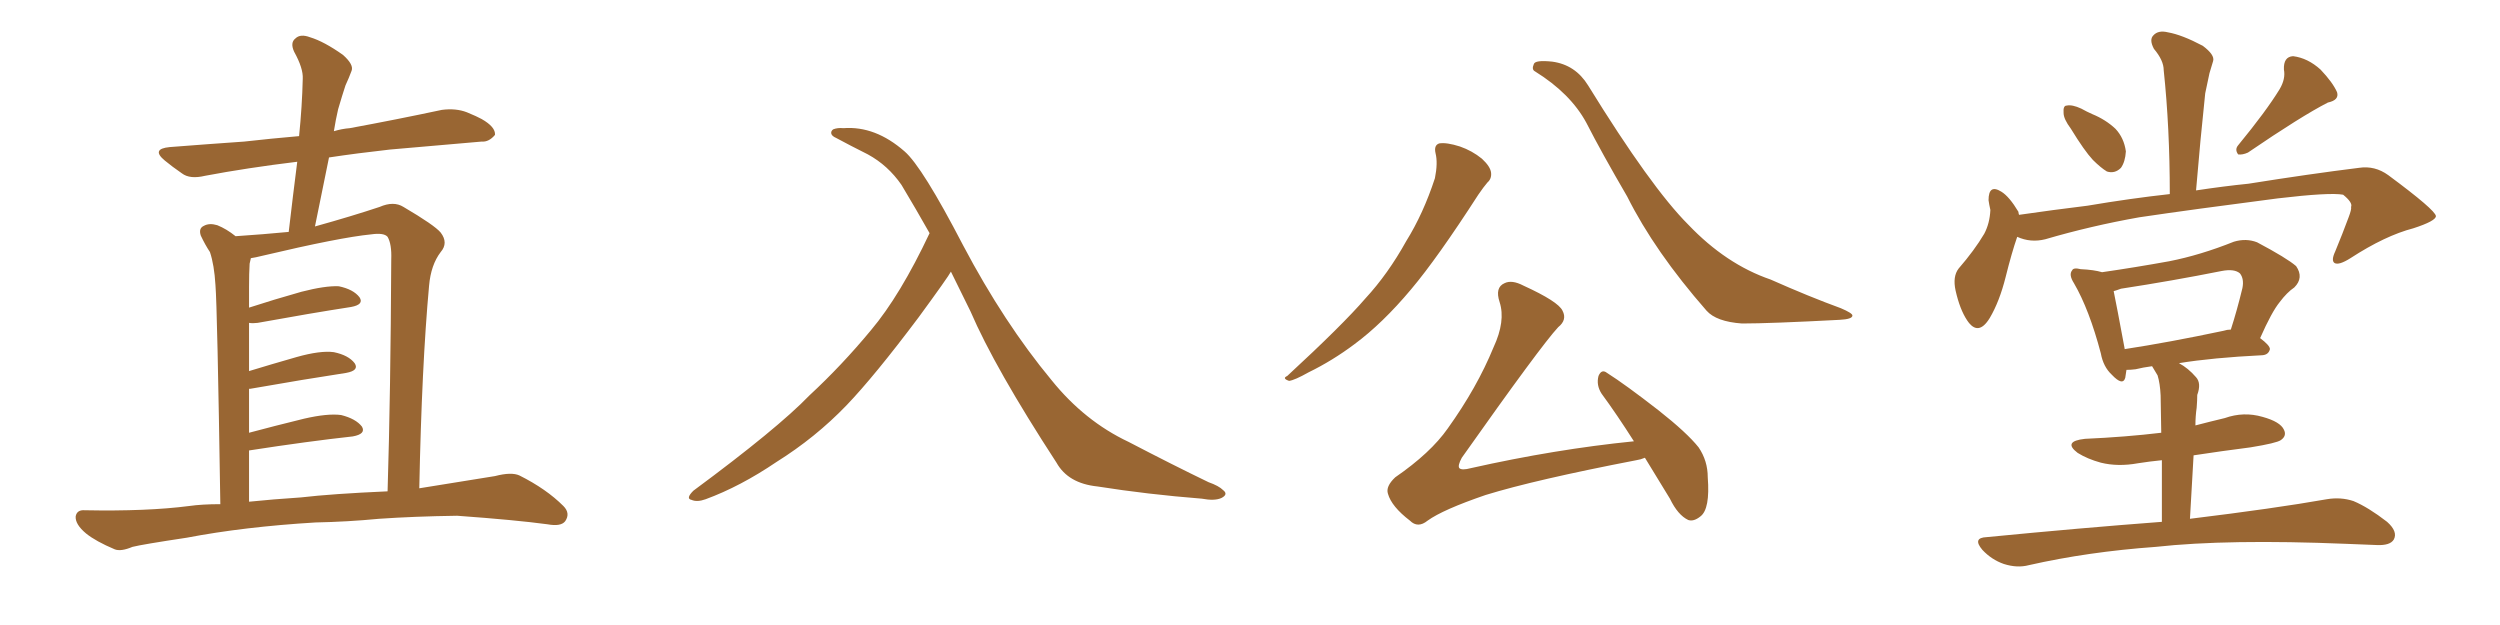 <svg xmlns="http://www.w3.org/2000/svg" xmlns:xlink="http://www.w3.org/1999/xlink" width="600" height="150"><path fill="#996633" padding="10" d="M75.73 125.39L75.73 125.39Q58.59 126.42 44.82 129.05L44.82 129.05Q34.13 130.66 31.79 131.25L31.79 131.25Q29.00 132.42 27.54 131.84L27.54 131.84Q23.00 129.93 20.65 128.03L20.65 128.03Q18.02 125.83 18.16 123.93L18.16 123.93Q18.46 122.31 20.36 122.46L20.36 122.46Q35.30 122.75 45.41 121.44L45.41 121.44Q48.49 121.00 52.88 121.00L52.88 121.00Q52.15 73.83 51.71 68.41L51.71 68.41Q51.42 63.57 50.39 60.50L50.39 60.50Q49.22 58.74 48.19 56.54L48.19 56.54Q47.61 54.79 48.93 54.20L48.93 54.20Q50.24 53.47 52.15 54.05L52.15 54.05Q54.35 54.93 56.54 56.69L56.54 56.69Q63.13 56.25 69.29 55.66L69.29 55.66Q70.31 46.88 71.34 38.82L71.34 38.82Q59.33 40.28 49.22 42.19L49.22 42.19Q45.56 43.07 43.65 41.60L43.65 41.60Q41.31 39.99 39.55 38.53L39.55 38.53Q36.18 35.74 40.72 35.30L40.72 35.30Q50.10 34.57 58.59 33.98L58.59 33.98Q65.04 33.25 71.78 32.67L71.78 32.67Q72.51 25.49 72.66 18.90L72.66 18.90Q72.80 16.41 70.61 12.45L70.61 12.45Q69.58 10.25 70.90 9.23L70.90 9.23Q72.07 8.06 74.41 8.94L74.41 8.94Q77.78 9.96 82.32 13.18L82.32 13.18Q84.96 15.53 84.38 16.99L84.38 16.99Q83.79 18.60 82.91 20.51L82.91 20.51Q82.18 22.71 81.15 26.22L81.15 26.22Q80.57 28.71 80.13 31.49L80.13 31.49Q82.03 30.91 83.94 30.76L83.94 30.76Q95.07 28.71 106.05 26.37L106.05 26.37Q109.42 25.93 112.06 26.95L112.06 26.95Q114.55 27.98 115.58 28.56L115.58 28.56Q118.95 30.47 118.80 32.37L118.80 32.37Q117.33 34.13 115.58 33.98L115.58 33.98Q105.62 34.86 93.60 35.89L93.60 35.89Q85.69 36.77 78.96 37.79L78.96 37.79Q77.34 45.85 75.59 54.35L75.59 54.35Q84.52 51.86 91.11 49.66L91.11 49.66Q94.48 48.19 96.83 49.66L96.83 49.66Q104.30 54.05 105.76 55.81L105.76 55.81Q107.67 58.30 105.76 60.50L105.76 60.50Q103.42 63.57 102.98 68.55L102.98 68.55Q101.22 87.74 100.63 117.19L100.63 117.19Q109.86 115.72 118.80 114.26L118.80 114.26Q122.75 113.23 124.66 114.11L124.66 114.11Q131.10 117.33 135.21 121.44L135.21 121.44Q136.96 123.19 135.64 125.10L135.64 125.10Q134.62 126.42 131.40 125.83L131.40 125.83Q123.78 124.80 109.72 123.78L109.72 123.78Q99.32 123.93 90.97 124.51L90.97 124.51Q83.35 125.24 75.73 125.39ZM72.22 119.38L72.22 119.38L72.22 119.38Q79.69 118.51 93.02 117.92L93.02 117.92Q93.75 94.04 93.90 62.26L93.90 62.26Q94.04 58.59 93.02 56.84L93.02 56.84Q92.14 55.81 89.06 56.25L89.06 56.25Q81.59 56.98 62.99 61.38L62.99 61.38Q61.23 61.82 60.21 61.96L60.21 61.96Q60.06 62.70 59.91 63.28L59.91 63.28Q59.77 65.63 59.77 68.85L59.77 68.85Q59.77 71.19 59.77 73.83L59.77 73.83Q65.63 71.92 72.36 70.02L72.36 70.02Q78.08 68.55 81.30 68.70L81.30 68.70Q84.81 69.43 86.28 71.34L86.28 71.34Q87.45 73.10 84.23 73.68L84.23 73.68Q74.71 75.15 61.82 77.49L61.82 77.49Q60.64 77.64 59.77 77.49L59.77 77.49Q59.77 82.91 59.77 89.06L59.77 89.06Q65.04 87.45 71.19 85.69L71.19 85.69Q76.90 84.08 80.13 84.52L80.13 84.52Q83.64 85.25 85.11 87.16L85.11 87.16Q86.28 88.92 83.06 89.50L83.06 89.50Q73.39 90.97 60.06 93.31L60.06 93.31Q59.91 93.31 59.77 93.31L59.77 93.31Q59.77 98.44 59.77 103.86L59.77 103.86Q65.77 102.25 72.95 100.49L72.95 100.49Q78.66 99.17 81.88 99.61L81.88 99.61Q85.40 100.49 86.87 102.39L86.87 102.39Q87.89 104.15 84.67 104.74L84.67 104.74Q73.97 105.91 59.77 108.11L59.77 108.11Q59.77 114.11 59.77 120.41L59.77 120.41Q65.48 119.82 72.22 119.38ZM228.22 65.19L228.22 65.19L228.22 65.19Q227.64 66.36 220.46 76.17L220.46 76.17Q209.91 90.23 203.17 97.27L203.17 97.27Q195.70 105.03 186.33 110.89L186.33 110.89Q177.69 116.75 169.34 119.82L169.34 119.82Q167.29 120.56 165.97 119.97L165.97 119.97Q164.50 119.68 166.41 117.77L166.41 117.77Q186.62 102.83 194.24 94.92L194.24 94.92Q202.00 87.74 209.03 79.25L209.03 79.25Q216.06 70.90 223.10 55.96L223.10 55.96Q219.87 50.24 216.36 44.38L216.36 44.38Q213.13 39.70 208.30 37.06L208.30 37.06Q203.91 34.86 200.68 33.11L200.68 33.11Q199.66 32.67 199.51 32.08L199.51 32.08Q199.37 31.49 199.95 31.05L199.95 31.05Q200.98 30.62 202.44 30.76L202.44 30.76Q210.06 30.18 217.09 36.33L217.09 36.33Q221.34 39.99 231.15 58.89L231.15 58.89Q240.97 77.49 252.39 91.26L252.39 91.26Q260.30 101.07 270.85 106.05L270.85 106.05Q281.54 111.62 290.04 115.72L290.04 115.72Q292.53 116.60 293.55 117.63L293.55 117.63Q294.87 118.65 293.12 119.53L293.12 119.53Q291.50 120.26 288.43 119.68L288.43 119.68Q275.39 118.65 263.38 116.75L263.38 116.75Q256.35 116.02 253.56 111.04L253.56 111.04Q238.77 88.33 232.91 74.71L232.91 74.71Q230.57 70.02 228.22 65.19ZM344.53 36.77L344.53 36.77Q344.09 34.86 345.41 34.42L345.41 34.42Q347.17 34.13 350.39 35.16L350.39 35.16Q353.32 36.18 355.66 38.09L355.66 38.09Q357.71 39.99 357.86 41.46L357.86 41.46Q358.01 42.92 356.98 43.80L356.98 43.80Q356.10 44.82 354.79 46.73L354.79 46.73Q344.97 61.96 338.67 69.43L338.67 69.43Q331.79 77.64 325.05 82.62L325.05 82.62Q319.78 86.57 314.06 89.36L314.06 89.36Q310.69 91.26 309.38 91.41L309.38 91.41Q307.62 90.82 308.94 90.23L308.94 90.23Q322.27 77.93 327.69 71.63L327.69 71.63Q333.11 65.77 337.50 57.86L337.50 57.86Q341.60 51.27 344.38 42.77L344.38 42.77Q345.12 39.11 344.53 36.77ZM368.41 17.14L368.41 17.14Q367.53 16.70 368.12 15.38L368.12 15.38Q368.41 14.36 372.51 14.79L372.51 14.79Q378.08 15.53 381.15 20.51L381.15 20.51Q396.24 44.97 405.18 53.91L405.18 53.91Q414.26 63.43 424.95 67.09L424.95 67.09Q434.18 71.19 441.80 73.97L441.80 73.97Q444.58 75.15 444.58 75.73L444.58 75.73Q444.58 76.61 441.50 76.76L441.50 76.76Q424.80 77.64 418.07 77.64L418.07 77.64Q411.91 77.20 409.57 74.56L409.57 74.56Q397.12 60.35 390.53 47.17L390.53 47.17Q384.38 36.62 380.71 29.44L380.71 29.44Q376.90 22.41 368.41 17.14ZM394.78 109.86L394.78 109.86L394.78 109.86Q393.75 110.30 392.72 110.45L392.72 110.45Q368.41 115.14 356.54 118.80L356.54 118.80Q346.29 122.31 342.63 124.95L342.63 124.95Q340.28 126.86 338.38 124.95L338.38 124.95Q333.98 121.58 333.11 118.51L333.11 118.51Q332.52 116.75 334.86 114.55L334.86 114.55Q343.36 108.69 347.46 102.83L347.46 102.83Q354.49 93.02 358.45 83.35L358.45 83.35Q361.38 77.05 359.91 72.51L359.91 72.51Q358.74 68.99 361.08 67.97L361.08 67.97Q362.84 67.09 365.63 68.55L365.63 68.55Q373.97 72.36 375 74.56L375 74.56Q376.17 76.76 373.97 78.52L373.97 78.52Q369.87 82.91 350.83 109.86L350.83 109.86Q349.80 111.77 350.24 112.35L350.24 112.35Q350.83 112.94 353.03 112.35L353.03 112.35Q373.24 107.81 392.14 105.91L392.14 105.91Q388.04 99.46 384.38 94.48L384.38 94.48Q383.06 92.43 383.64 90.23L383.64 90.23Q384.38 88.48 385.69 89.50L385.69 89.50Q390.09 92.29 398.00 98.44L398.00 98.44Q404.88 103.86 407.67 107.37L407.67 107.37Q409.86 110.60 409.86 114.55L409.86 114.55Q410.45 122.17 408.11 123.93L408.11 123.93Q406.49 125.24 405.18 124.80L405.18 124.80Q402.69 123.63 400.78 119.68L400.78 119.68Q397.56 114.40 394.78 109.86ZM497.02 30.91L497.02 30.91Q495.26 28.56 495.26 27.10L495.26 27.10Q495.12 25.34 496.00 25.34L496.00 25.34Q497.31 25.05 499.51 26.07L499.51 26.07Q500.83 26.81 502.15 27.39L502.15 27.39Q505.37 28.71 507.71 30.91L507.71 30.91Q509.77 33.11 510.21 36.33L510.21 36.33Q510.06 38.82 509.03 40.28L509.03 40.28Q507.57 41.75 505.66 41.16L505.66 41.16Q504.20 40.28 502.29 38.38L502.29 38.38Q500.24 36.18 497.02 30.91ZM547.12 21.39L547.12 21.39Q548.58 18.90 548.14 16.70L548.14 16.70Q548.00 13.62 550.34 13.48L550.34 13.48Q553.86 13.92 556.93 16.70L556.93 16.70Q559.86 19.78 560.89 22.12L560.89 22.12Q561.47 24.02 558.69 24.61L558.69 24.61Q552.39 27.83 539.50 36.62L539.50 36.62Q538.18 37.21 537.16 37.06L537.16 37.06Q536.28 35.89 537.16 34.86L537.16 34.86Q543.90 26.66 547.12 21.39ZM484.13 56.84L484.13 56.84Q482.81 60.64 481.35 66.50L481.35 66.50Q479.88 72.36 477.54 76.32L477.54 76.32Q474.76 80.86 472.12 76.90L472.12 76.90Q470.36 74.27 469.34 69.73L469.34 69.73Q468.60 66.36 470.07 64.45L470.07 64.45Q473.88 60.06 476.22 56.10L476.22 56.10Q477.54 53.61 477.69 50.39L477.69 50.39Q477.39 49.07 477.25 48.05L477.25 48.05Q477.25 44.09 480.32 46.00L480.32 46.00Q482.23 47.17 484.42 50.83L484.42 50.83Q484.42 51.12 484.57 51.56L484.57 51.56Q492.63 50.39 500.98 49.37L500.98 49.37Q511.38 47.61 520.75 46.58L520.75 46.58Q520.75 30.62 519.29 16.85L519.29 16.85Q519.29 14.50 516.94 11.72L516.94 11.72Q515.77 9.52 516.80 8.50L516.80 8.50Q517.97 7.18 520.31 7.76L520.31 7.76Q523.68 8.35 528.66 10.99L528.66 10.99Q531.59 13.18 531.15 14.65L531.15 14.65Q530.71 16.11 530.27 17.58L530.27 17.58Q529.83 19.63 529.25 22.41L529.25 22.41Q528.08 33.40 527.05 45.70L527.05 45.70Q533.79 44.68 539.65 44.09L539.65 44.09Q554.30 41.75 566.16 40.28L566.16 40.28Q569.97 39.70 573.19 42.04L573.19 42.04Q584.47 50.39 584.62 51.86L584.62 51.86Q584.62 53.03 579.20 54.79L579.20 54.79Q572.46 56.54 564.11 61.96L564.11 61.96Q561.33 63.72 560.30 63.13L560.30 63.13Q559.42 62.55 560.45 60.35L560.45 60.35Q562.21 56.10 563.67 52.15L563.67 52.15Q564.40 50.24 564.26 49.66L564.26 49.66Q564.70 48.63 562.35 46.73L562.35 46.73Q559.13 46.14 546.68 47.61L546.68 47.61Q526.32 50.24 513.43 52.15L513.43 52.15Q501.86 54.20 490.87 57.42L490.87 57.42Q487.35 58.30 484.13 56.84ZM518.85 125.24L518.85 125.24Q518.85 116.60 518.85 110.45L518.85 110.45Q515.92 110.74 513.13 111.18L513.13 111.18Q508.30 112.06 504.20 111.04L504.20 111.04Q500.98 110.16 498.63 108.69L498.63 108.69Q494.97 105.91 500.39 105.32L500.39 105.32Q510.21 104.88 518.70 103.86L518.70 103.86Q518.55 96.39 518.55 94.92L518.55 94.92Q518.41 91.99 517.82 90.09L517.82 90.09Q517.09 88.92 516.50 87.89L516.50 87.89Q514.31 88.18 512.55 88.62L512.55 88.62Q511.38 88.77 510.35 88.77L510.35 88.77Q510.21 89.79 510.06 90.67L510.06 90.67Q509.47 92.72 506.84 89.94L506.84 89.94Q504.79 88.04 504.20 84.81L504.20 84.81Q501.42 74.27 497.75 67.97L497.75 67.97Q496.44 65.92 497.31 64.89L497.31 64.89Q497.61 64.16 499.37 64.60L499.37 64.60Q502.59 64.75 504.49 65.33L504.49 65.33Q512.55 64.16 520.61 62.70L520.61 62.70Q528.08 61.23 536.13 58.01L536.13 58.01Q539.06 57.13 541.70 58.15L541.70 58.15Q548.88 61.96 551.07 63.87L551.07 63.87Q552.98 66.65 550.63 68.99L550.63 68.99Q548.88 70.17 547.12 72.51L547.12 72.51Q545.21 74.85 542.43 81.15L542.43 81.15Q544.78 82.91 544.78 83.79L544.78 83.79Q544.48 85.11 543.02 85.25L543.02 85.25Q531.01 85.84 522.95 87.16L522.95 87.16Q525.15 88.33 527.05 90.53L527.05 90.53Q528.37 91.99 527.34 94.78L527.34 94.78Q527.34 96.09 527.20 97.85L527.20 97.85Q526.90 99.90 526.90 102.10L526.90 102.10Q530.27 101.22 533.94 100.34L533.94 100.34Q538.48 98.73 543.02 100.05L543.02 100.05Q547.27 101.22 548.14 103.13L548.14 103.13Q548.88 104.59 547.41 105.62L547.41 105.62Q546.39 106.35 540.09 107.37L540.09 107.37Q533.20 108.25 526.46 109.28L526.46 109.28Q526.03 116.46 525.59 124.51L525.59 124.51Q545.95 122.02 558.40 119.82L558.40 119.82Q561.77 119.24 564.84 120.26L564.84 120.26Q568.36 121.73 572.90 125.24L572.90 125.24Q575.54 127.59 574.51 129.49L574.51 129.49Q573.63 130.96 570.41 130.81L570.41 130.81Q567.04 130.66 563.09 130.52L563.09 130.52Q534.67 129.35 517.38 131.25L517.38 131.25Q501.12 132.42 486.91 135.64L486.91 135.64Q484.13 136.38 480.91 135.35L480.91 135.35Q477.98 134.33 475.78 131.98L475.78 131.98Q473.29 129.05 476.81 128.91L476.81 128.91Q499.37 126.71 518.85 125.24ZM533.64 79.39L533.64 79.39L533.64 79.39Q534.52 79.10 535.40 79.10L535.40 79.10Q536.87 74.56 538.18 69.14L538.18 69.14Q538.62 66.94 537.60 65.63L537.60 65.63Q536.28 64.45 533.20 65.04L533.20 65.04Q521.48 67.38 509.03 69.29L509.03 69.29Q507.86 69.73 507.28 69.87L507.28 69.87Q508.01 73.39 509.91 83.64L509.91 83.64Q509.91 83.64 509.91 83.79L509.91 83.79Q520.46 82.18 533.64 79.39Z"/></svg>